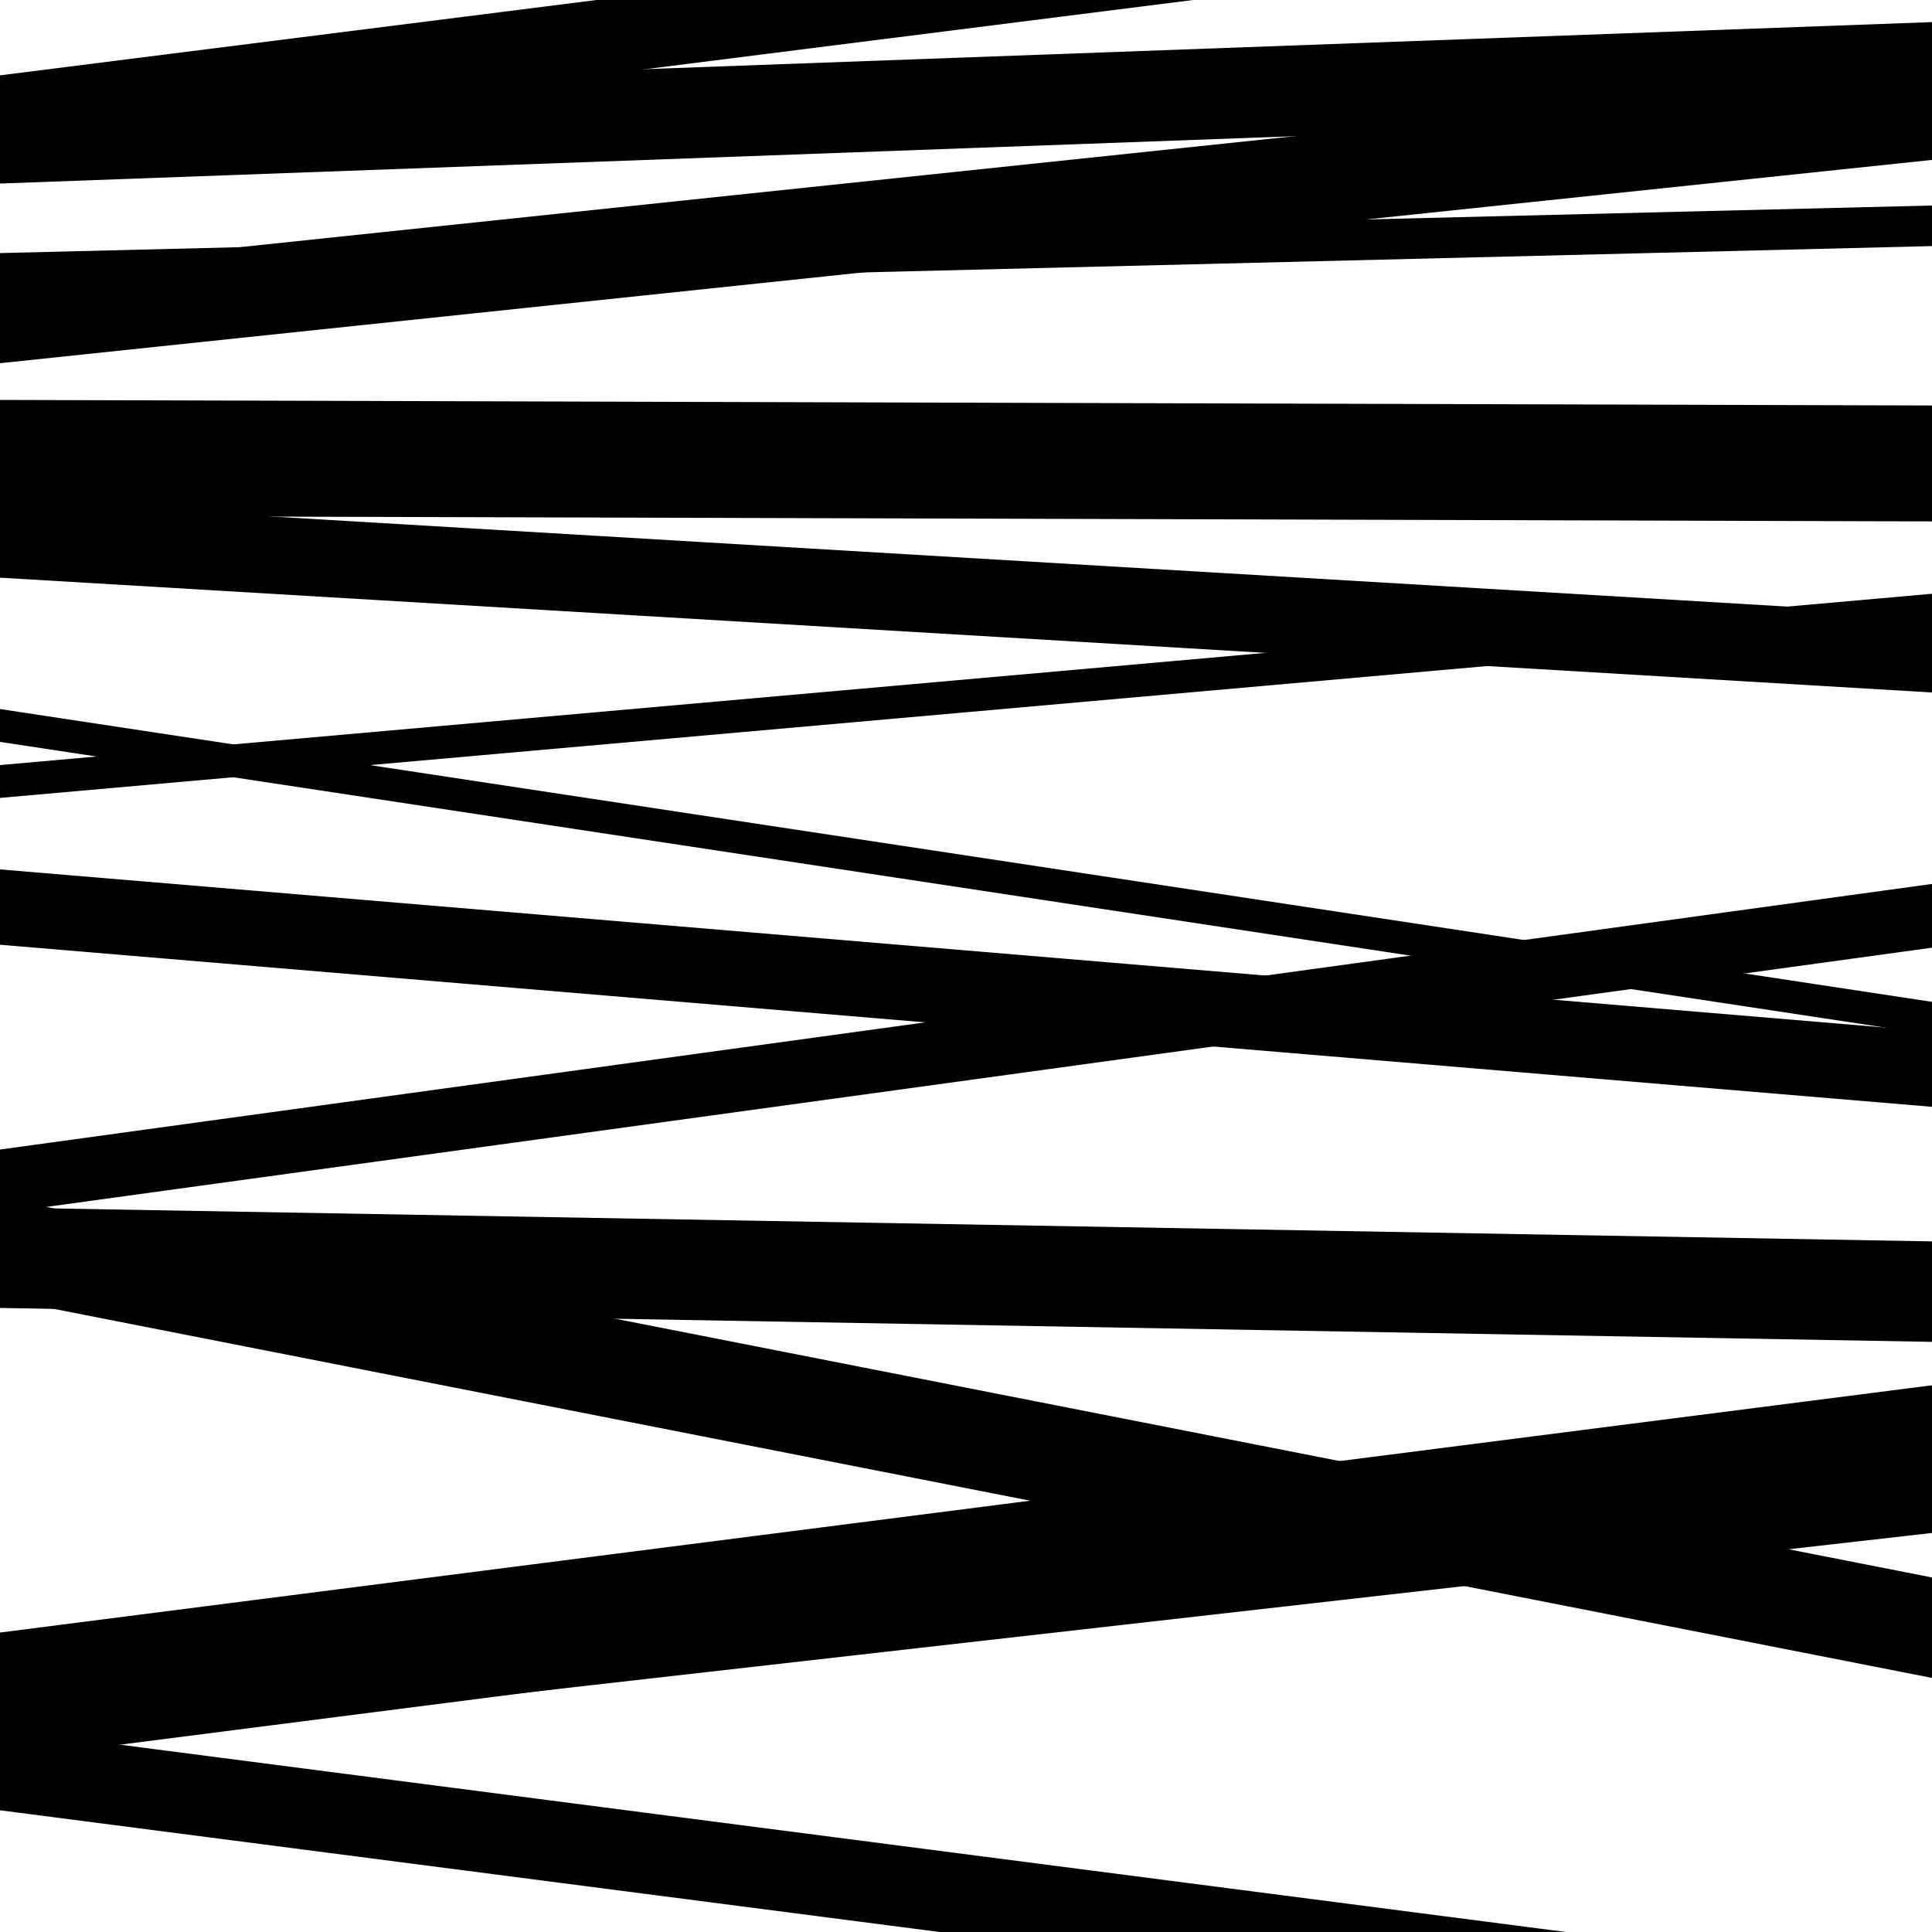 <svg viewBox="0 0 1000 1000" height="1000" width="1000" xmlns="http://www.w3.org/2000/svg">
<rect x="0" y="0" width="1000" height="1000" fill="#ffffff"></rect>
<path opacity="0.8" d="M 0 188 L 1000 82.77 L 1000 35.77 L 0 141 Z" fill="hsl(65, 15%, 50%)"></path>
<path opacity="0.8" d="M 0 489 L 1000 572.887 L 1000 533.887 L 0 450 Z" fill="hsl(70, 25%, 70%)"></path>
<path opacity="0.8" d="M 0 672 L 1000 868.487 L 1000 816.487 L 0 620 Z" fill="hsl(75, 30%, 90%)"></path>
<path opacity="0.8" d="M 0 911 L 1000 783.015 L 1000 717.015 L 0 845 Z" fill="hsl(60, 10%, 30%)"></path>
<path opacity="0.8" d="M 0 95 L 1000 58.441 L 1000 11.441 L 0 48 Z" fill="hsl(65, 15%, 50%)"></path>
<path opacity="0.8" d="M 0 267 L 1000 269.883 L 1000 209.883 L 0 207 Z" fill="hsl(70, 25%, 70%)"></path>
<path opacity="0.8" d="M 0 413 L 1000 324.33 L 1000 307.33 L 0 396 Z" fill="hsl(75, 30%, 90%)"></path>
<path opacity="0.8" d="M 0 628 L 1000 490.519 L 1000 457.519 L 0 595 Z" fill="hsl(60, 10%, 30%)"></path>
<path opacity="0.8" d="M 0 907 L 1000 793.461 L 1000 755.461 L 0 869 Z" fill="hsl(65, 15%, 50%)"></path>
<path opacity="0.8" d="M 0 78 L 1000 -48.306 L 1000 -87.306 L 0 39 Z" fill="hsl(70, 25%, 70%)"></path>
<path opacity="0.8" d="M 0 384 L 1000 535.555 L 1000 518.555 L 0 367 Z" fill="hsl(75, 30%, 90%)"></path>
<path opacity="0.8" d="M 0 677 L 1000 694.54 L 1000 642.54 L 0 625 Z" fill="hsl(60, 10%, 30%)"></path>
<path opacity="0.8" d="M 0 937 L 1000 1066.547 L 1000 1024.547 L 0 895 Z" fill="hsl(65, 15%, 50%)"></path>
<path opacity="0.8" d="M 0 152 L 1000 127.372 L 1000 106.372 L 0 131 Z" fill="hsl(70, 25%, 70%)"></path>
<path opacity="0.8" d="M 0 299 L 1000 358.428 L 1000 318.428 L 0 259 Z" fill="hsl(75, 30%, 90%)"></path>
</svg>